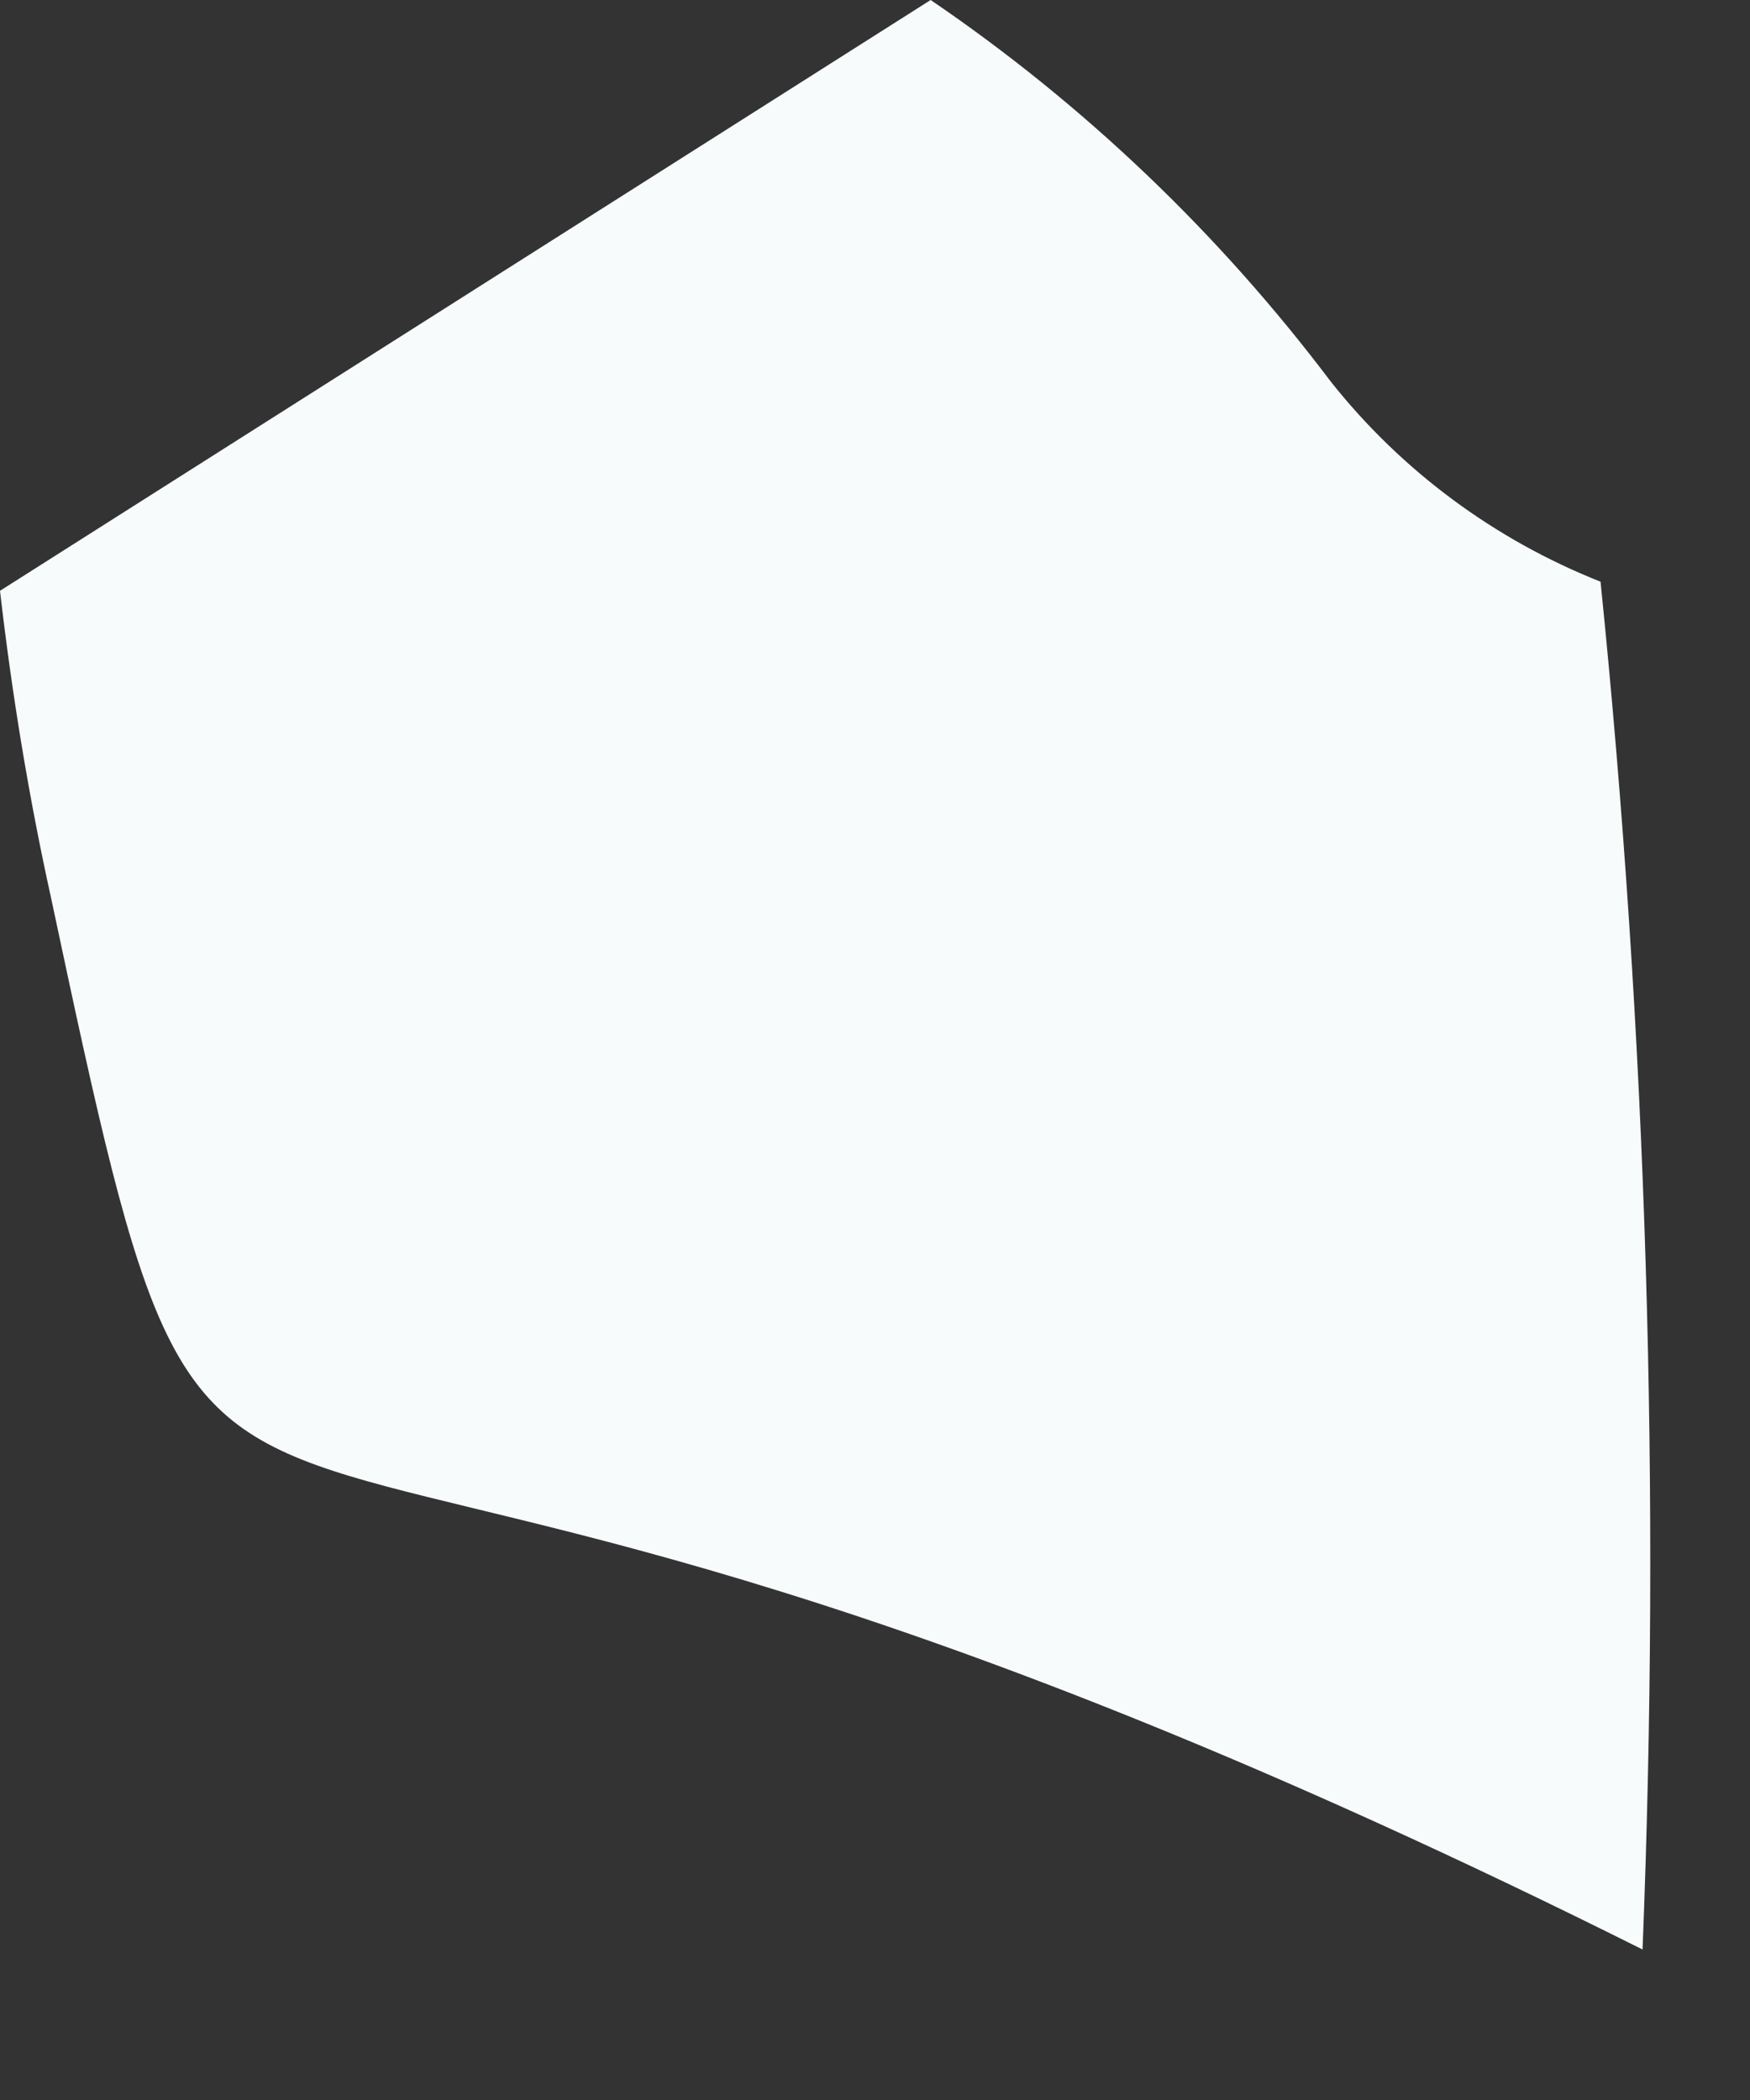 <?xml version="1.0" encoding="utf-8"?>
<svg xmlns="http://www.w3.org/2000/svg" fill="none" height="100%" overflow="visible" preserveAspectRatio="none" style="display: block;" viewBox="0 0 5 6" width="100%">
<rect x="0" y="0" width="5" height="6" fill="#333333" stroke="none"/>
<path d="M4.573 1.662C4.27 1.542 4.004 1.345 3.802 1.09C3.483 0.667 3.097 0.298 2.659 0L0 1.688C0.034 1.983 0.082 2.276 0.146 2.566C0.691 5.131 0.359 3.403 4.693 5.57C4.745 4.266 4.705 2.96 4.573 1.662Z" fill="#F7FBFC" id="Vector"/>
</svg>